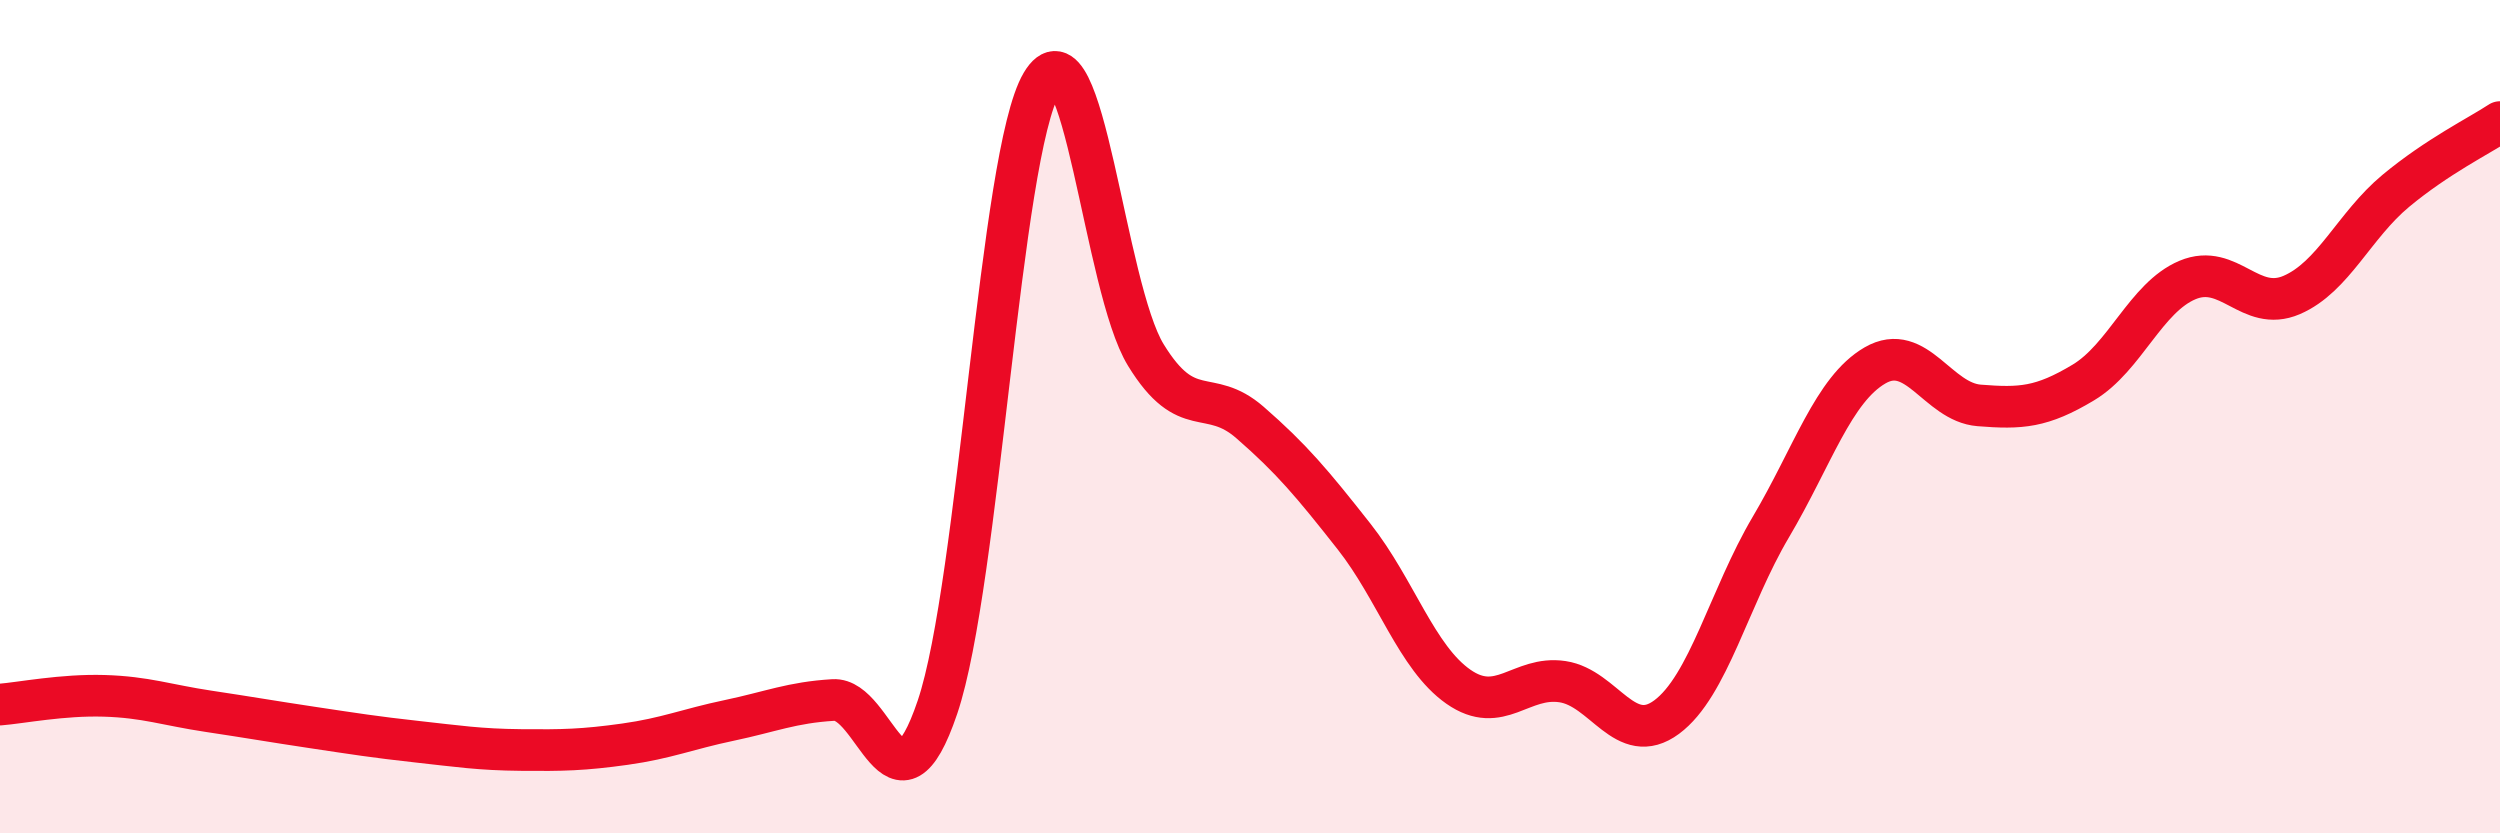 
    <svg width="60" height="20" viewBox="0 0 60 20" xmlns="http://www.w3.org/2000/svg">
      <path
        d="M 0,16.91 C 0.5,16.87 1.5,16.67 2.5,16.7 C 3.5,16.73 4,16.92 5,17.07 C 6,17.22 6.5,17.31 7.5,17.46 C 8.5,17.61 9,17.69 10,17.8 C 11,17.91 11.5,17.99 12.5,18 C 13.5,18.01 14,18 15,17.86 C 16,17.72 16.5,17.5 17.5,17.29 C 18.5,17.08 19,16.86 20,16.8 C 21,16.74 21.5,19.93 22.5,16.97 C 23.5,14.01 24,3.69 25,2 C 26,0.31 26.5,6.89 27.5,8.52 C 28.5,10.15 29,9.27 30,10.14 C 31,11.01 31.5,11.61 32.5,12.88 C 33.5,14.15 34,15.78 35,16.48 C 36,17.18 36.5,16.21 37.5,16.36 C 38.5,16.51 39,17.95 40,17.21 C 41,16.47 41.5,14.34 42.5,12.65 C 43.5,10.96 44,9.35 45,8.77 C 46,8.19 46.5,9.65 47.5,9.73 C 48.5,9.81 49,9.78 50,9.18 C 51,8.58 51.5,7.14 52.5,6.72 C 53.5,6.3 54,7.51 55,7.08 C 56,6.65 56.5,5.41 57.5,4.58 C 58.5,3.75 59.5,3.26 60,2.93L60 20L0 20Z"
        fill="#EB0A25"
        opacity="0.1"
        stroke-linecap="round"
        stroke-linejoin="round"
      />
      <path
        d="M 0,16.91 C 0.5,16.87 1.5,16.67 2.5,16.7 C 3.5,16.73 4,16.92 5,17.07 C 6,17.22 6.5,17.31 7.5,17.46 C 8.5,17.61 9,17.69 10,17.8 C 11,17.91 11.5,17.99 12.5,18 C 13.5,18.01 14,18 15,17.86 C 16,17.72 16.5,17.5 17.5,17.29 C 18.5,17.08 19,16.86 20,16.8 C 21,16.74 21.5,19.93 22.5,16.97 C 23.5,14.01 24,3.69 25,2 C 26,0.31 26.5,6.89 27.5,8.52 C 28.5,10.15 29,9.27 30,10.14 C 31,11.01 31.5,11.61 32.5,12.88 C 33.5,14.15 34,15.78 35,16.48 C 36,17.18 36.5,16.21 37.5,16.36 C 38.5,16.51 39,17.95 40,17.21 C 41,16.47 41.5,14.34 42.5,12.65 C 43.5,10.96 44,9.35 45,8.77 C 46,8.19 46.5,9.65 47.5,9.73 C 48.5,9.81 49,9.78 50,9.18 C 51,8.58 51.5,7.14 52.5,6.72 C 53.5,6.3 54,7.51 55,7.08 C 56,6.65 56.5,5.41 57.5,4.58 C 58.5,3.75 59.5,3.26 60,2.93"
        stroke="#EB0A25"
        stroke-width="1"
        fill="none"
        stroke-linecap="round"
        stroke-linejoin="round"
      />
    </svg>
  